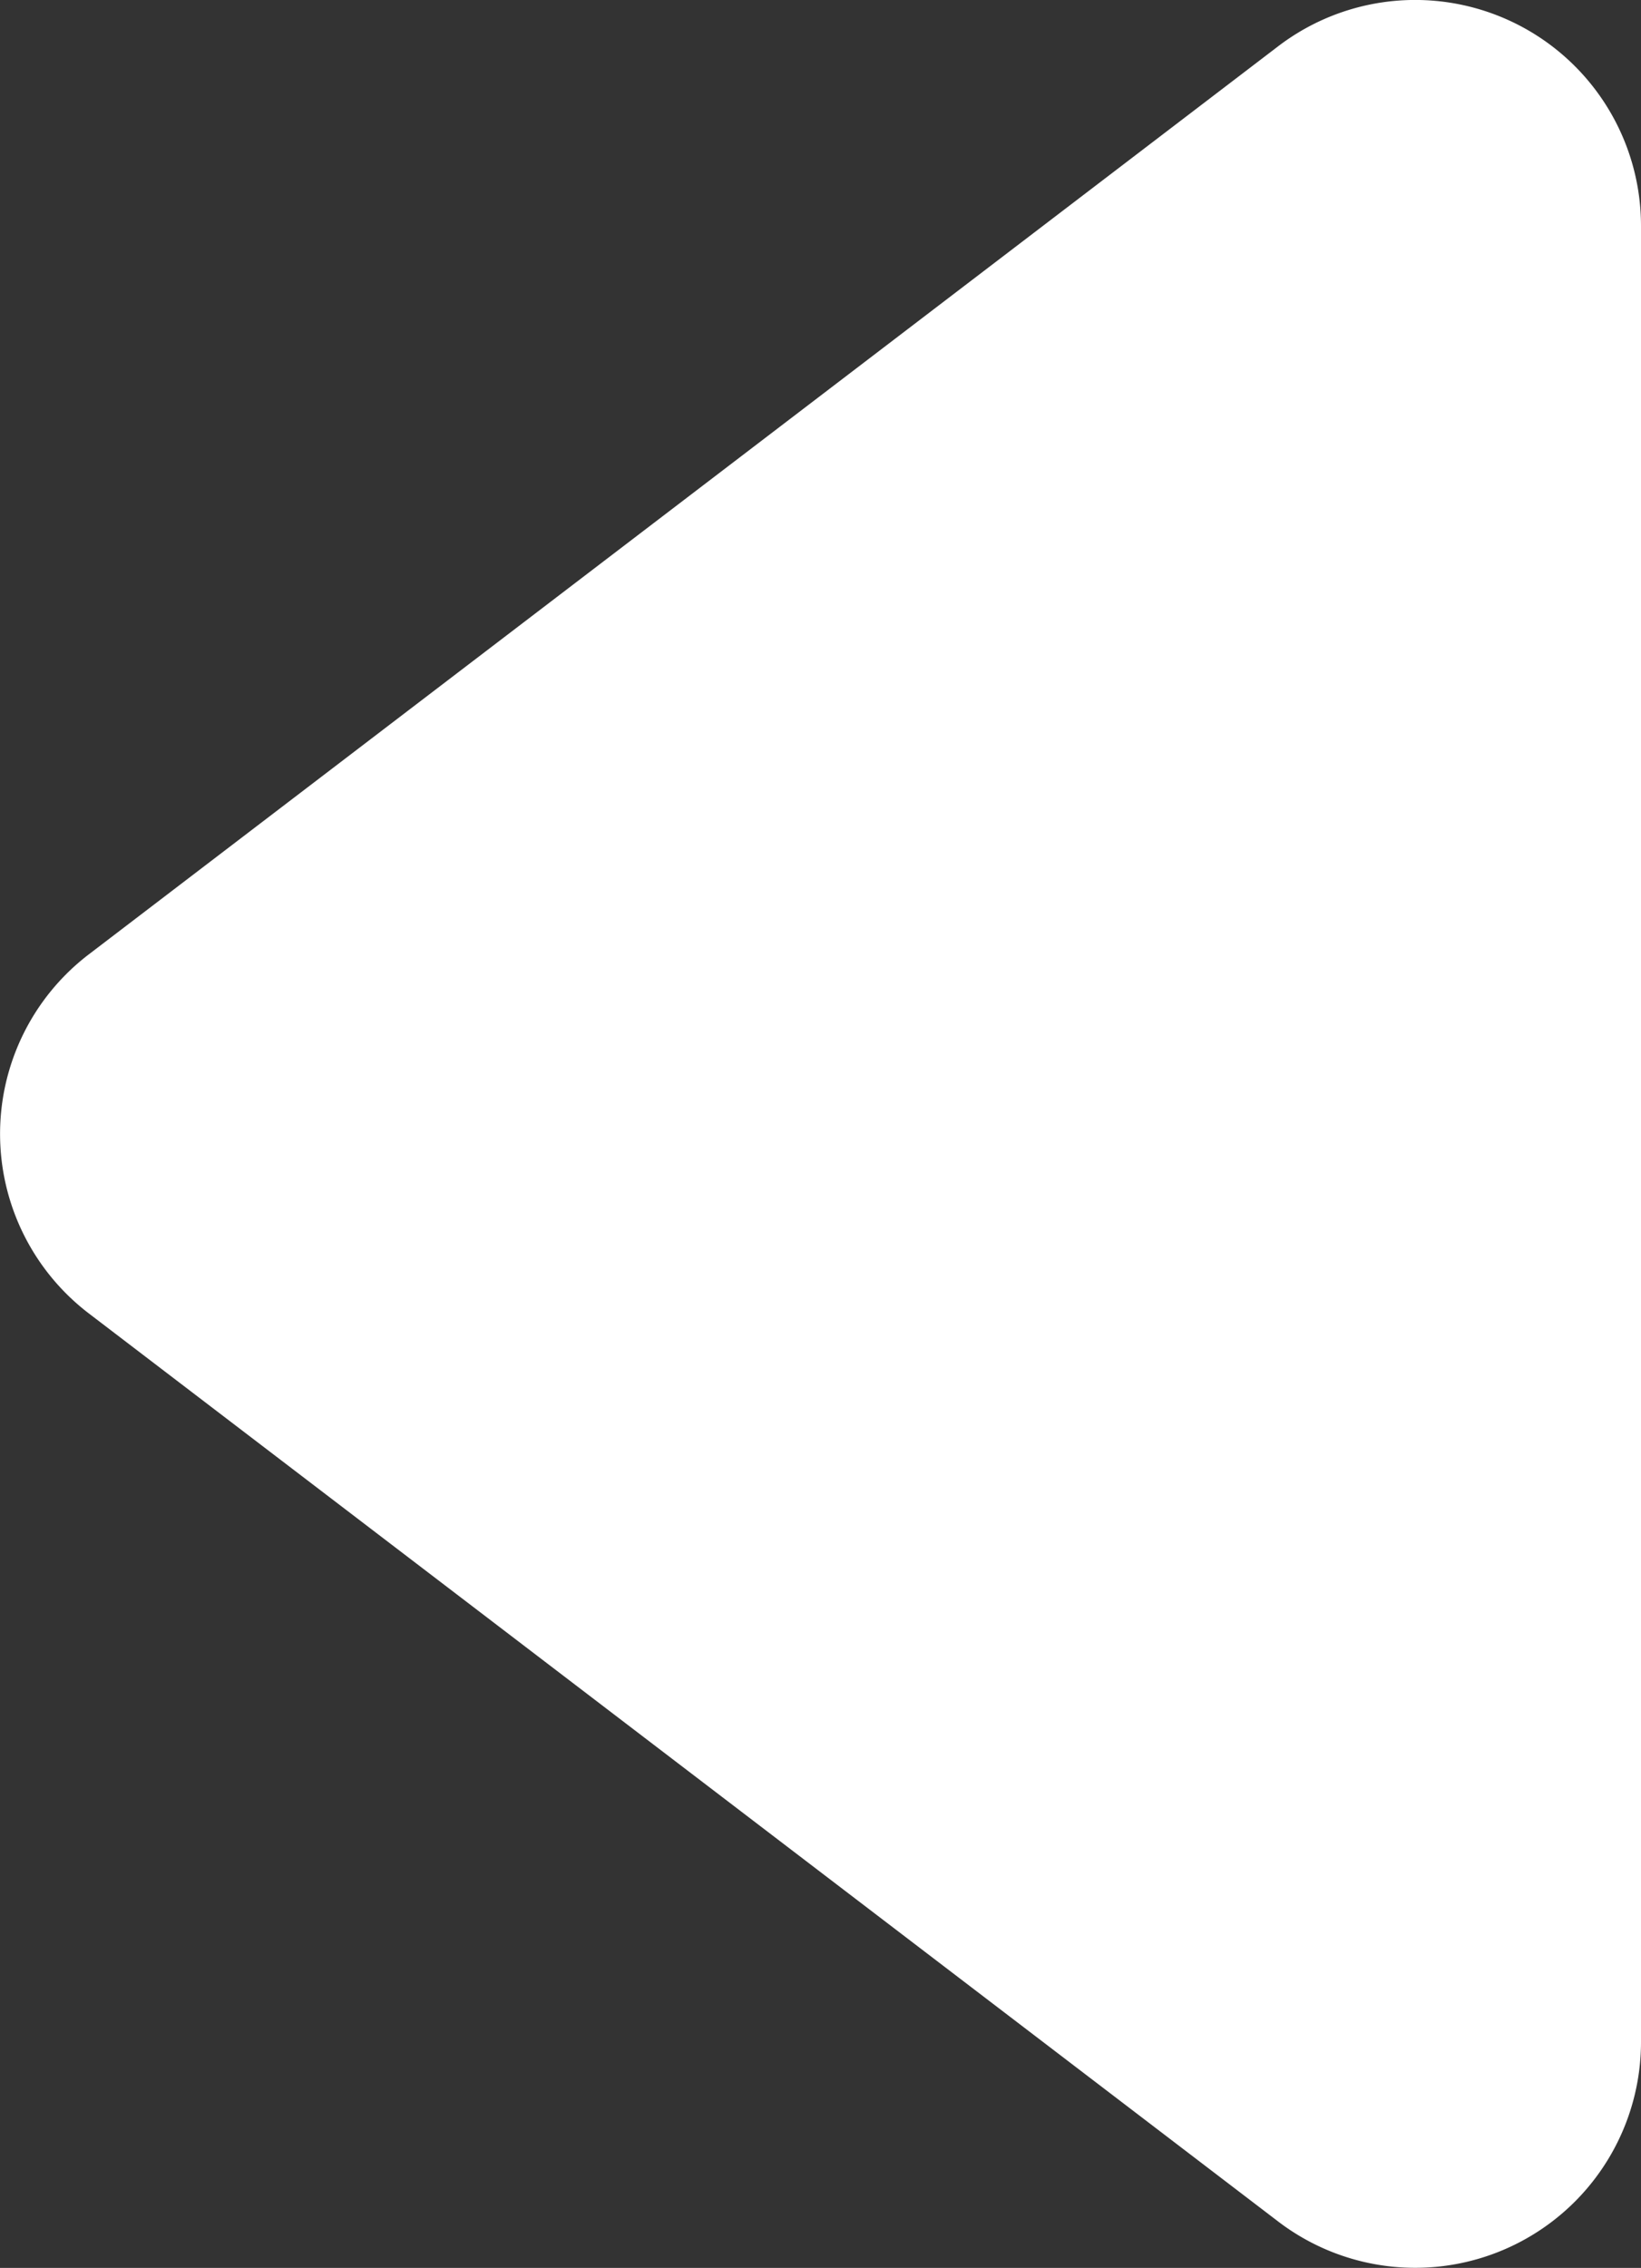 <svg xmlns="http://www.w3.org/2000/svg" width="13.857" height="19.144" viewBox="0 0 13.857 19.144">
  <rect x="0" y="0" width="13.857" height="19.144" fill="#333333" stroke="none"/>
  <path id="左键" d="M137.515,237.107l7.666-10.044A1.907,1.907,0,0,0,143.664,224H128.334a1.907,1.907,0,0,0-1.516,3.063l7.666,10.044a1.907,1.907,0,0,0,3.031,0Z" transform="translate(237.857 -126.428) rotate(90)" fill="#fff"/>
</svg>

